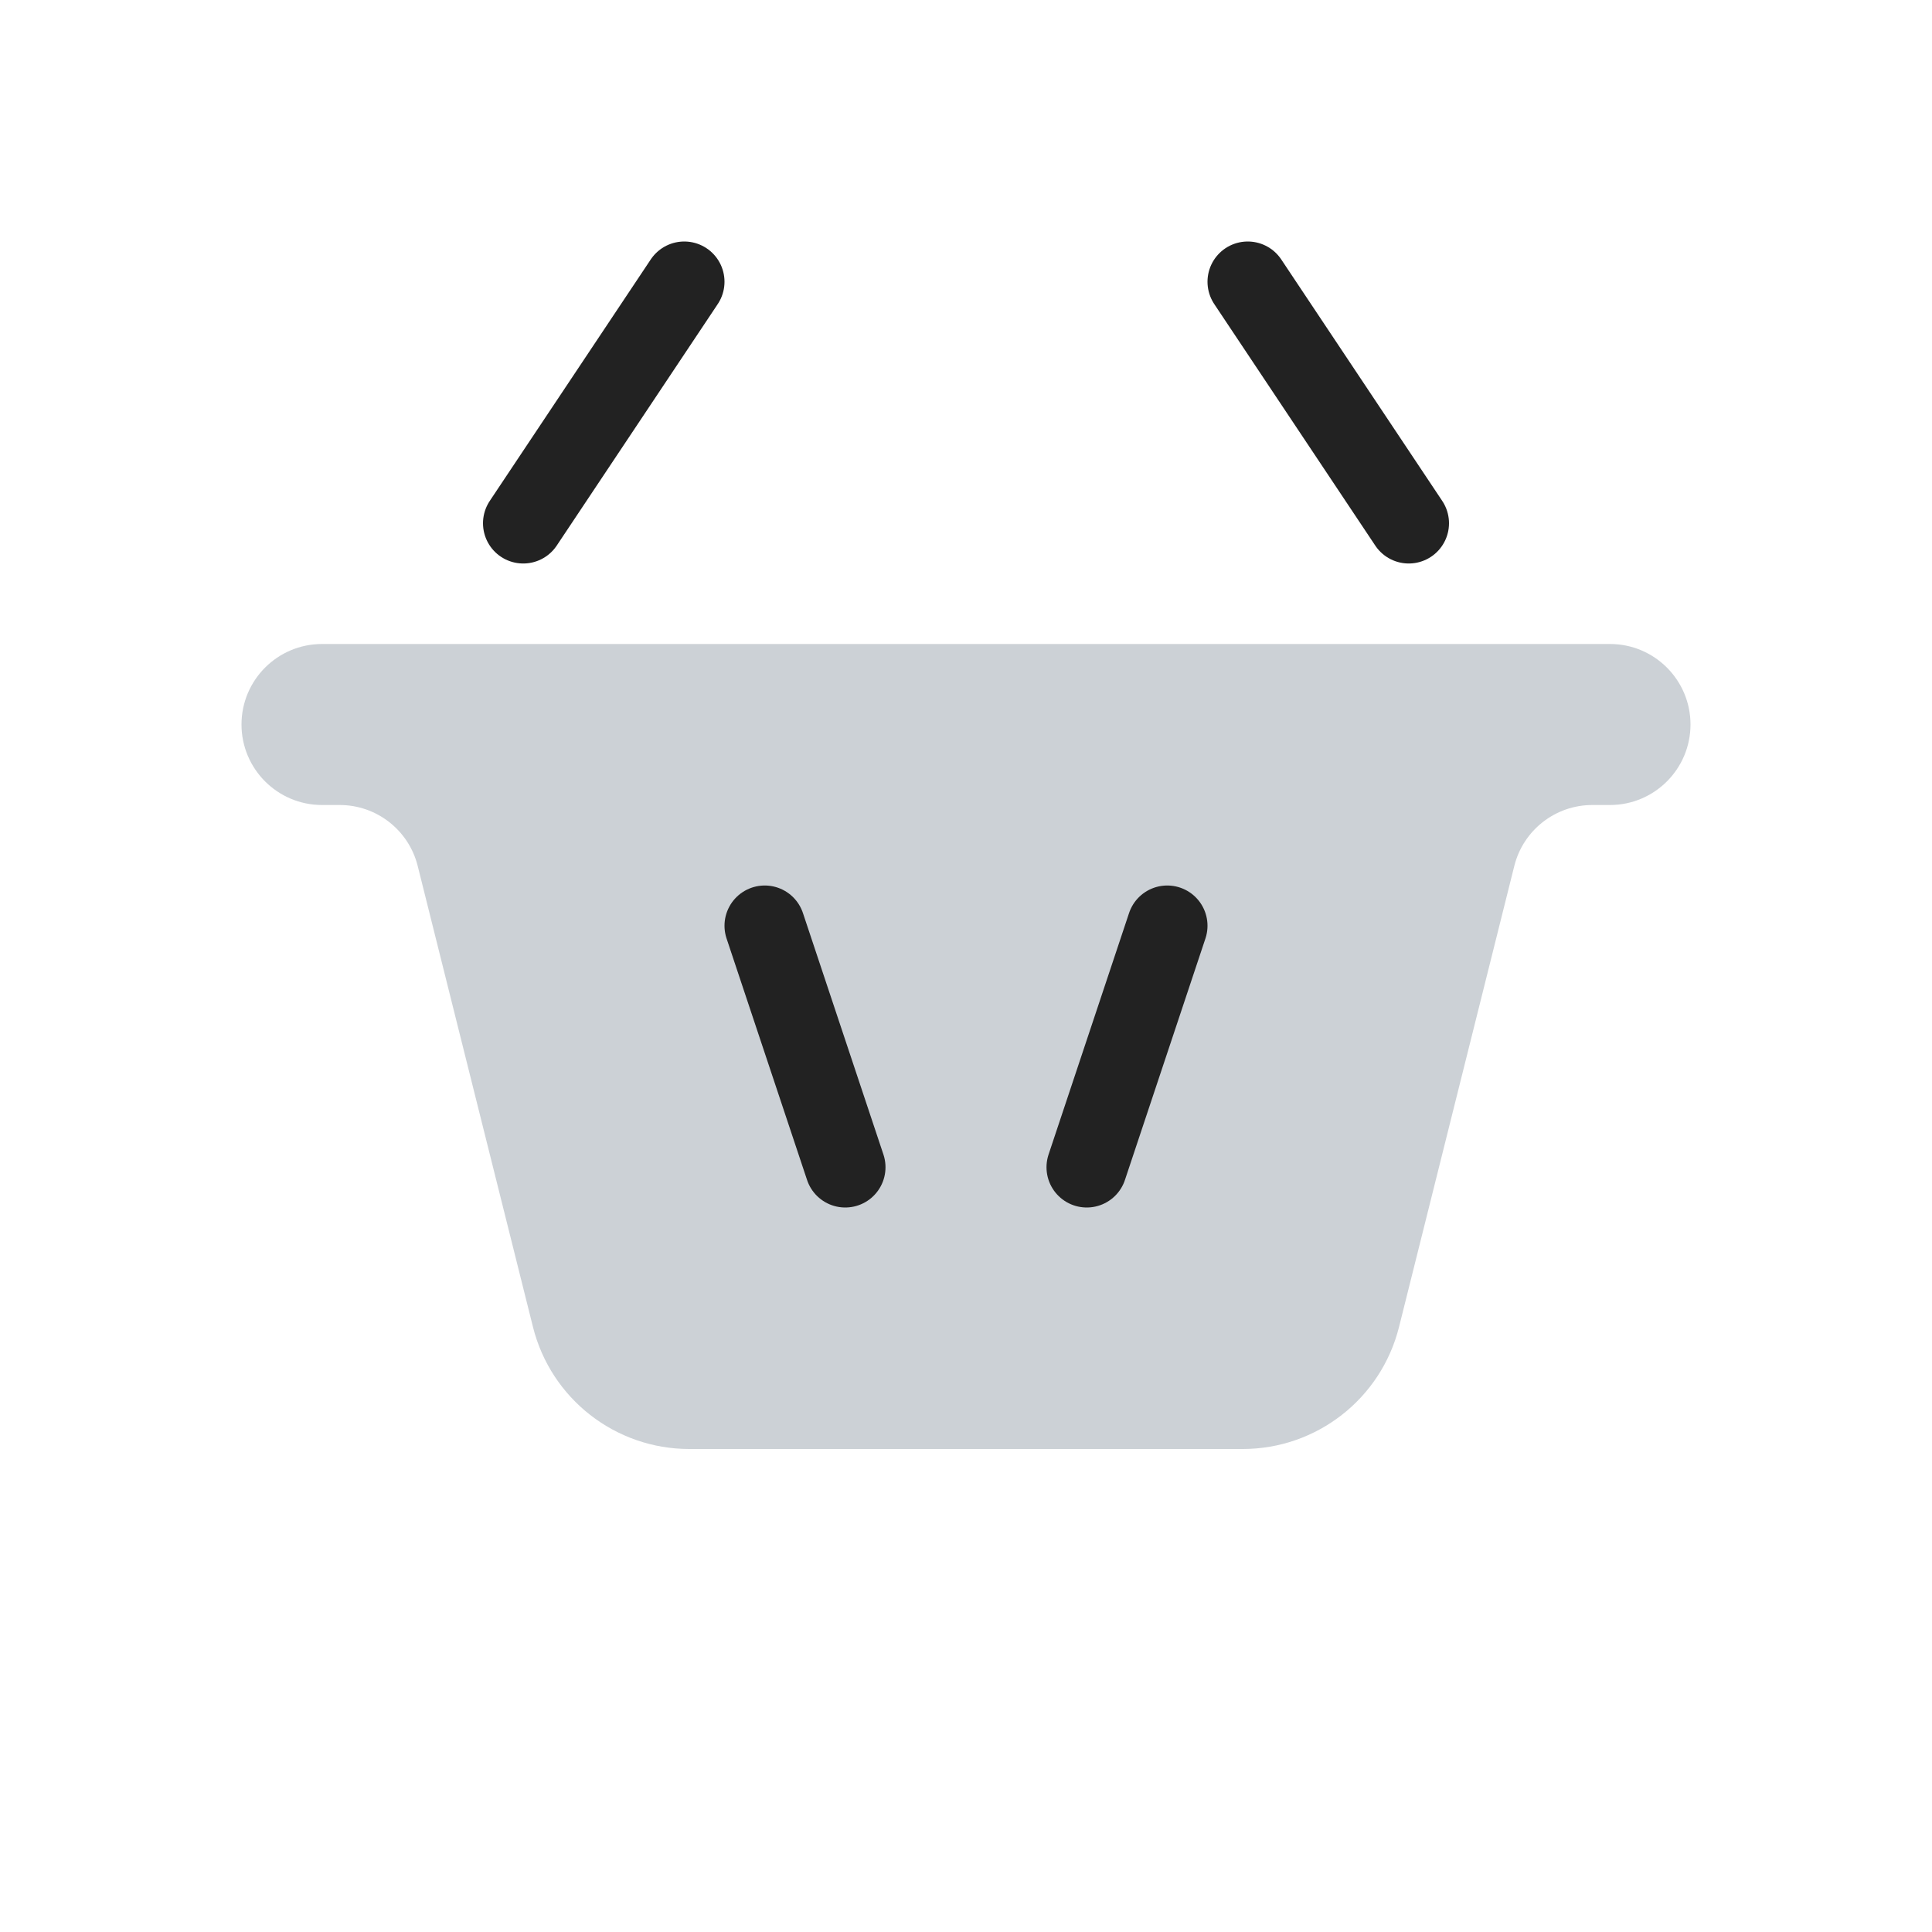 <?xml version="1.0" encoding="utf-8"?><!-- Uploaded to: SVG Repo, www.svgrepo.com, Generator: SVG Repo Mixer Tools -->
<svg width="800px" height="800px" viewBox="0 0 24 24" fill="none" xmlns="http://www.w3.org/2000/svg">
<path d="M19.781 10H20C20.552 10 21 9.552 21 9C21 8.448 20.552 8 20 8H4C3.448 8 3 8.448 3 9C3 9.552 3.448 10 4 10H4.219C4.678 10 5.078 10.312 5.189 10.758L6.621 16.485C6.844 17.375 7.644 18 8.562 18H15.438C16.356 18 17.156 17.375 17.379 16.485L18.811 10.758C18.922 10.312 19.322 10 19.781 10Z" fill="#2A4157" fill-opacity="0.24"/>
<path d="M8.5 3.5L6.5 6.5M15.5 3.5L17.5 6.5" stroke="#222222" stroke-linecap="round"/>
<path d="M10.5 14.5L9.5 11.5M13.5 14.5L14.5 11.5" stroke="#222222" stroke-linecap="round"/>
</svg>